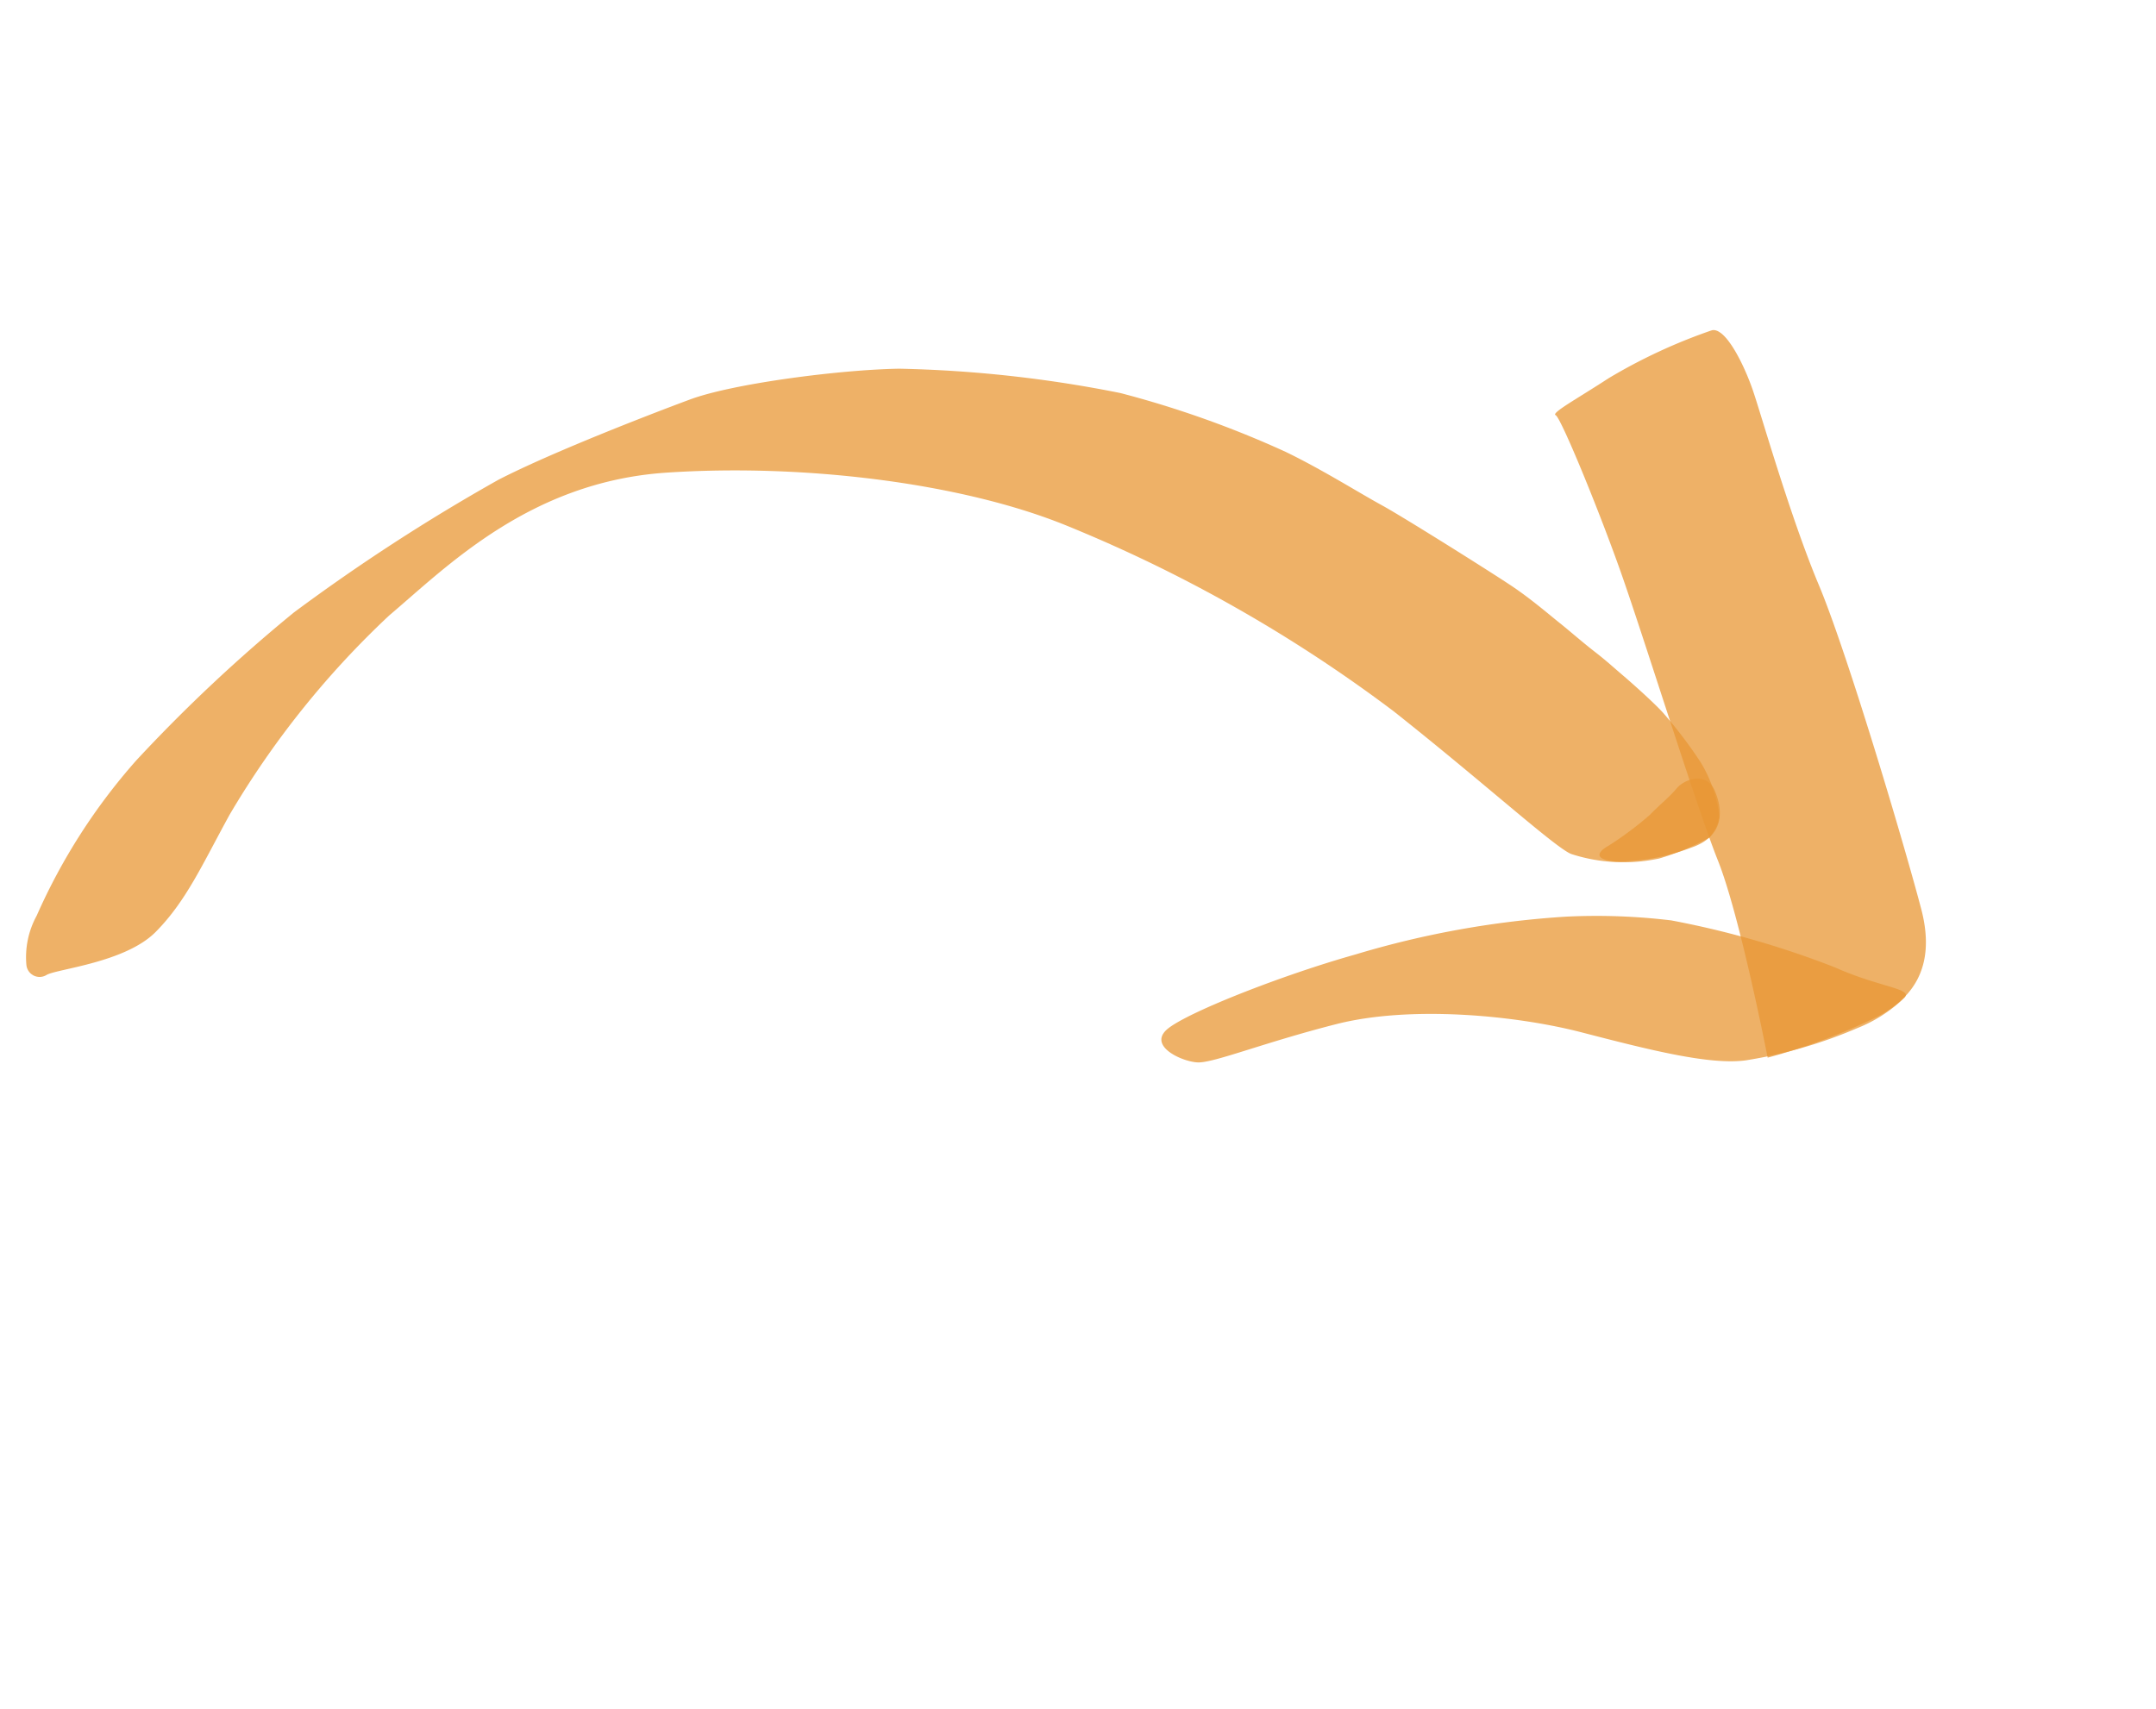 <svg xmlns="http://www.w3.org/2000/svg" xmlns:xlink="http://www.w3.org/1999/xlink" width="138.111" height="109.512" viewBox="0 0 138.111 109.512">
  <defs>
    <clipPath id="clip-path">
      <rect id="Rectangle_446" data-name="Rectangle 446" width="86.661" height="73.642" fill="#e89734"/>
    </clipPath>
    <clipPath id="clip-path-2">
      <rect id="Rectangle_447" data-name="Rectangle 447" width="39.526" height="36.815" fill="#e89734"/>
    </clipPath>
    <clipPath id="clip-path-3">
      <rect id="Rectangle_448" data-name="Rectangle 448" width="38.082" height="29.495" fill="#e89734"/>
    </clipPath>
    <clipPath id="clip-path-4">
      <rect id="Rectangle_449" data-name="Rectangle 449" width="5.318" height="7.86" fill="#e89734"/>
    </clipPath>
  </defs>
  <g id="Group_1333" data-name="Group 1333" transform="translate(52.882 -17.348) rotate(34)">
    <g id="Group_1217" data-name="Group 1217" transform="translate(0 20.926)" opacity="0.75">
      <g id="Group_1216" data-name="Group 1216" transform="translate(0 0)">
        <g id="Group_1215" data-name="Group 1215" clip-path="url(#clip-path)">
          <path id="Path_487" data-name="Path 487" d="M86.655,6.264a2.873,2.873,0,0,0-.213-1.43,8.549,8.549,0,0,0-2.98-2.249,29.283,29.283,0,0,0-3.768-1.278C78.841,1.1,77.017.852,76.2.76S74.829.579,73.885.517,71.7.3,70.967.243,68.688,0,67.2,0s-8.24.213-9.882.366-4.468.242-6.992.608A64.485,64.485,0,0,0,39.44,3.77,80.217,80.217,0,0,0,26.822,10.4c-3.131,2.189-8.3,6.749-10,9.12s-5.5,7.845-7.3,11.129A122.982,122.982,0,0,0,3.412,45.026a101.127,101.127,0,0,0-3.071,13.5A38.343,38.343,0,0,0,.615,70.352a5.528,5.528,0,0,0,1.215,2.979.849.849,0,0,0,1.43-.182c.3-.669,3.74-3.466,4.256-6.2s.061-5.229-.274-8.877a57.359,57.359,0,0,1,1.338-16.3c1.307-4.622,2.675-12.133,9.607-17.514S34.21,14.229,41.325,12.74a93.119,93.119,0,0,1,24.049-1.855c7.509.577,13.5,1.46,14.532,1.217a10.857,10.857,0,0,0,4.834-2.919,16.137,16.137,0,0,0,1.916-2.918" transform="translate(0 0.001)" fill="#e89734"/>
        </g>
      </g>
    </g>
    <g id="Group_1220" data-name="Group 1220" transform="translate(63.279 0)" opacity="0.75">
      <g id="Group_1219" data-name="Group 1219">
        <g id="Group_1218" data-name="Group 1218" clip-path="url(#clip-path-2)">
          <path id="Path_488" data-name="Path 488" d="M34.347,36.815a39.351,39.351,0,0,0,4.376-6.128C39.6,29,40.476,26.31,37.176,23.415S24.043,12.437,20.138,9.879,11.114,3.009,9.7,1.932,5.929-.492,5.323.181A35.1,35.1,0,0,0,1.551,6.444C.676,8.531-.267,10.349.07,10.282s5.32,3.232,8.889,5.859S21.485,25.974,24.65,28.128s9.7,8.687,9.7,8.687" transform="translate(0 -0.002)" fill="#e89734"/>
        </g>
      </g>
    </g>
    <g id="Group_1223" data-name="Group 1223" transform="translate(64.669 28.453)" opacity="0.75">
      <g id="Group_1222" data-name="Group 1222" transform="translate(0 0)">
        <g id="Group_1221" data-name="Group 1221" clip-path="url(#clip-path-3)">
          <path id="Path_489" data-name="Path 489" d="M22.923,4.522a58.649,58.649,0,0,1,10.37-3.366c3.1-.54,4.916-1.684,4.782-.877a9.23,9.23,0,0,1-1.414,3.3A29.981,29.981,0,0,1,31.879,9.3c-1.75,1.549-5.521,2.9-9.7,4.378S12.082,18.4,8.848,22.032s-5.118,6.464-5.993,7-3.368.942-2.761-.811,4.243-7,7.274-10.573A59.61,59.61,0,0,1,17.2,8.092a39.9,39.9,0,0,1,5.724-3.57" transform="translate(0 -0.001)" fill="#e89734"/>
        </g>
      </g>
    </g>
    <g id="Group_1226" data-name="Group 1226" transform="translate(81.385 24.301)" opacity="0.75">
      <g id="Group_1225" data-name="Group 1225" transform="translate(0 0)">
        <g id="Group_1224" data-name="Group 1224" clip-path="url(#clip-path-4)">
          <path id="Path_490" data-name="Path 490" d="M1.291,3.827c.136-.808.4-1.616.472-2.357S2.706-.55,3.918.259s2.043,2.124.74,3.837a13.446,13.446,0,0,1-3.5,3.435C.214,8.07-.325,8,.214,6.925a21.471,21.471,0,0,0,1.076-3.1" transform="translate(0 -0.002)" fill="#e89734"/>
        </g>
      </g>
    </g>
  </g>
</svg>
